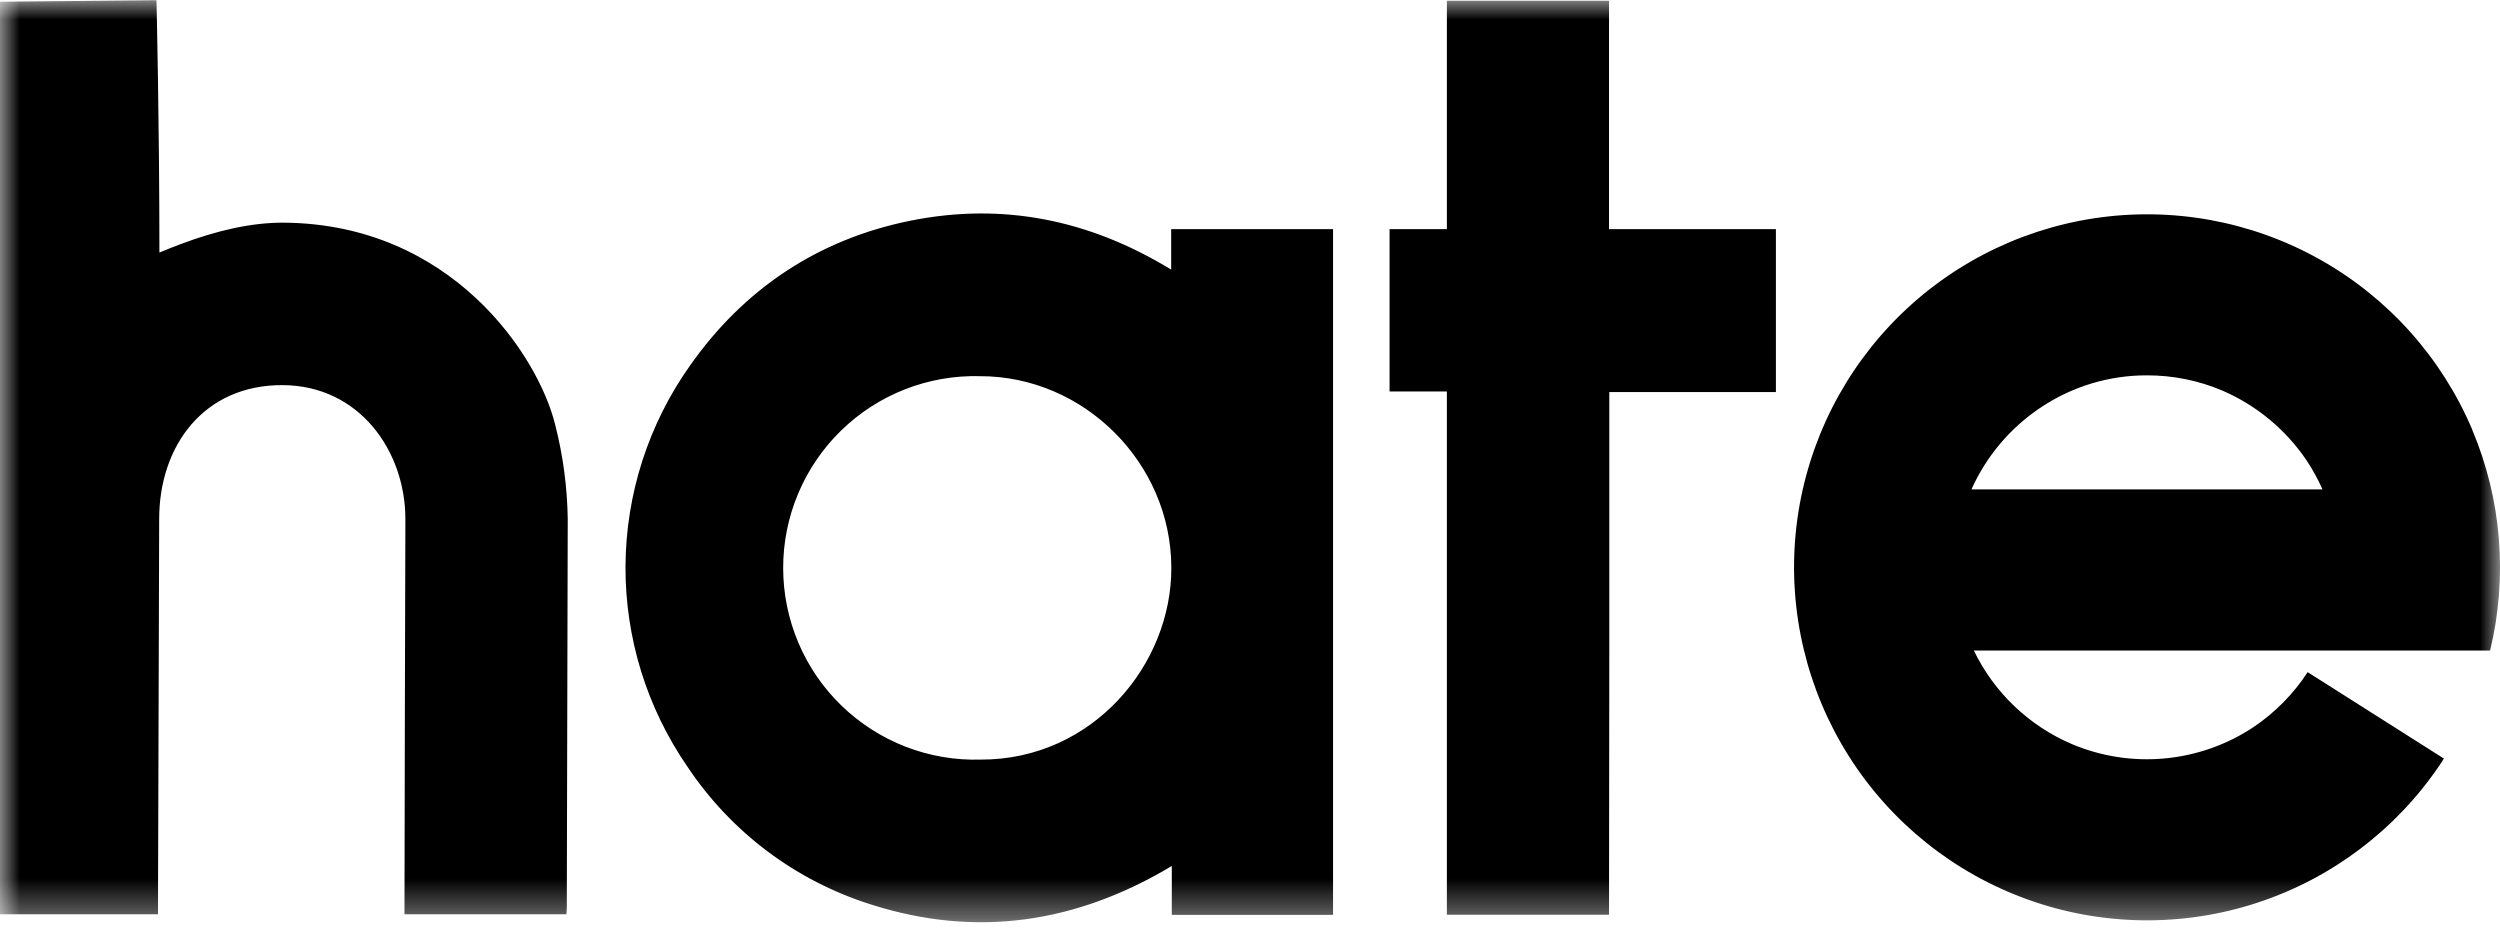<?xml version="1.0" encoding="UTF-8"?> <svg xmlns="http://www.w3.org/2000/svg" width="64" height="24" viewBox="0 0 64 24" fill="none"> <mask id="mask0_2514_344" style="mask-type:luminance" maskUnits="userSpaceOnUse" x="0" y="0" width="64" height="24"> <path d="M0 0H64V23.608H0V0Z" fill="white"></path> </mask> <g mask="url(#mask0_2514_344)"> <path d="M63.294 11.009C62.511 9.157 61.134 7.619 59.379 6.637C57.624 5.655 55.593 5.287 53.605 5.589C51.617 5.892 49.787 6.849 48.404 8.309C47.022 9.768 46.165 11.648 45.97 13.649C45.776 15.65 46.255 17.658 47.33 19.357C48.405 21.055 50.016 22.347 51.908 23.027C53.799 23.708 55.864 23.738 57.775 23.114C59.685 22.49 61.334 21.247 62.459 19.581C62.496 19.527 62.532 19.474 62.563 19.419L59.079 17.209V17.203C58.719 17.756 58.252 18.232 57.706 18.603C57.028 19.057 56.247 19.336 55.435 19.414C54.622 19.493 53.803 19.369 53.05 19.053C51.947 18.585 51.051 17.732 50.53 16.653H63.747C64.203 14.768 64.042 12.787 63.288 11.001L63.294 11.009ZM50.469 12.529C50.847 11.685 51.453 10.965 52.219 10.448C53.029 9.899 53.986 9.606 54.964 9.609C55.621 9.608 56.273 9.738 56.879 9.993C57.757 10.369 58.508 10.989 59.044 11.779C59.202 12.016 59.34 12.267 59.456 12.529H50.469ZM29.982 6.902C27.886 5.622 25.669 5.176 23.312 5.649C20.954 6.123 19.047 7.388 17.659 9.366C16.598 10.865 16.024 12.653 16.013 14.489C16.003 16.325 16.557 18.12 17.601 19.631C18.722 21.311 20.384 22.556 22.311 23.159C24.989 24.011 27.547 23.639 29.998 22.169V23.42H34.126V5.866H29.982V6.902ZM25.106 19.446C24.45 19.465 23.796 19.353 23.184 19.116C22.572 18.879 22.014 18.521 21.542 18.064C21.07 17.607 20.695 17.06 20.439 16.456C20.183 15.851 20.05 15.202 20.049 14.545C20.048 13.889 20.179 13.238 20.434 12.633C20.688 12.028 21.062 11.48 21.532 11.022C22.002 10.564 22.559 10.204 23.171 9.965C23.782 9.726 24.436 9.612 25.092 9.63C27.753 9.63 29.978 11.851 29.986 14.525C30 17.008 27.976 19.452 25.106 19.446ZM41.191 0.019H37.04V5.866H35.573V10.021H37.04V23.417H41.191L41.198 16.65V10.037H45.463V5.866H41.191V0.019ZM7.25 5.7C6.43 5.7 5.572 5.895 4.63 6.247C4.454 6.312 4.282 6.382 4.081 6.465C4.081 3.168 4.006 0.006 4.006 0.006L0 0.044V23.406H4.045V23.074L4.075 13.285C4.075 11.427 5.206 9.848 7.241 9.859C9.208 9.871 10.381 11.555 10.378 13.296C10.368 16.576 10.36 19.857 10.355 23.136V23.406H14.5C14.5 23.359 14.51 23.306 14.51 23.263C14.519 19.939 14.526 16.613 14.534 13.286C14.522 12.473 14.415 11.665 14.214 10.878C13.784 9.118 11.571 5.726 7.25 5.7Z" fill="black"></path> </g> </svg> 